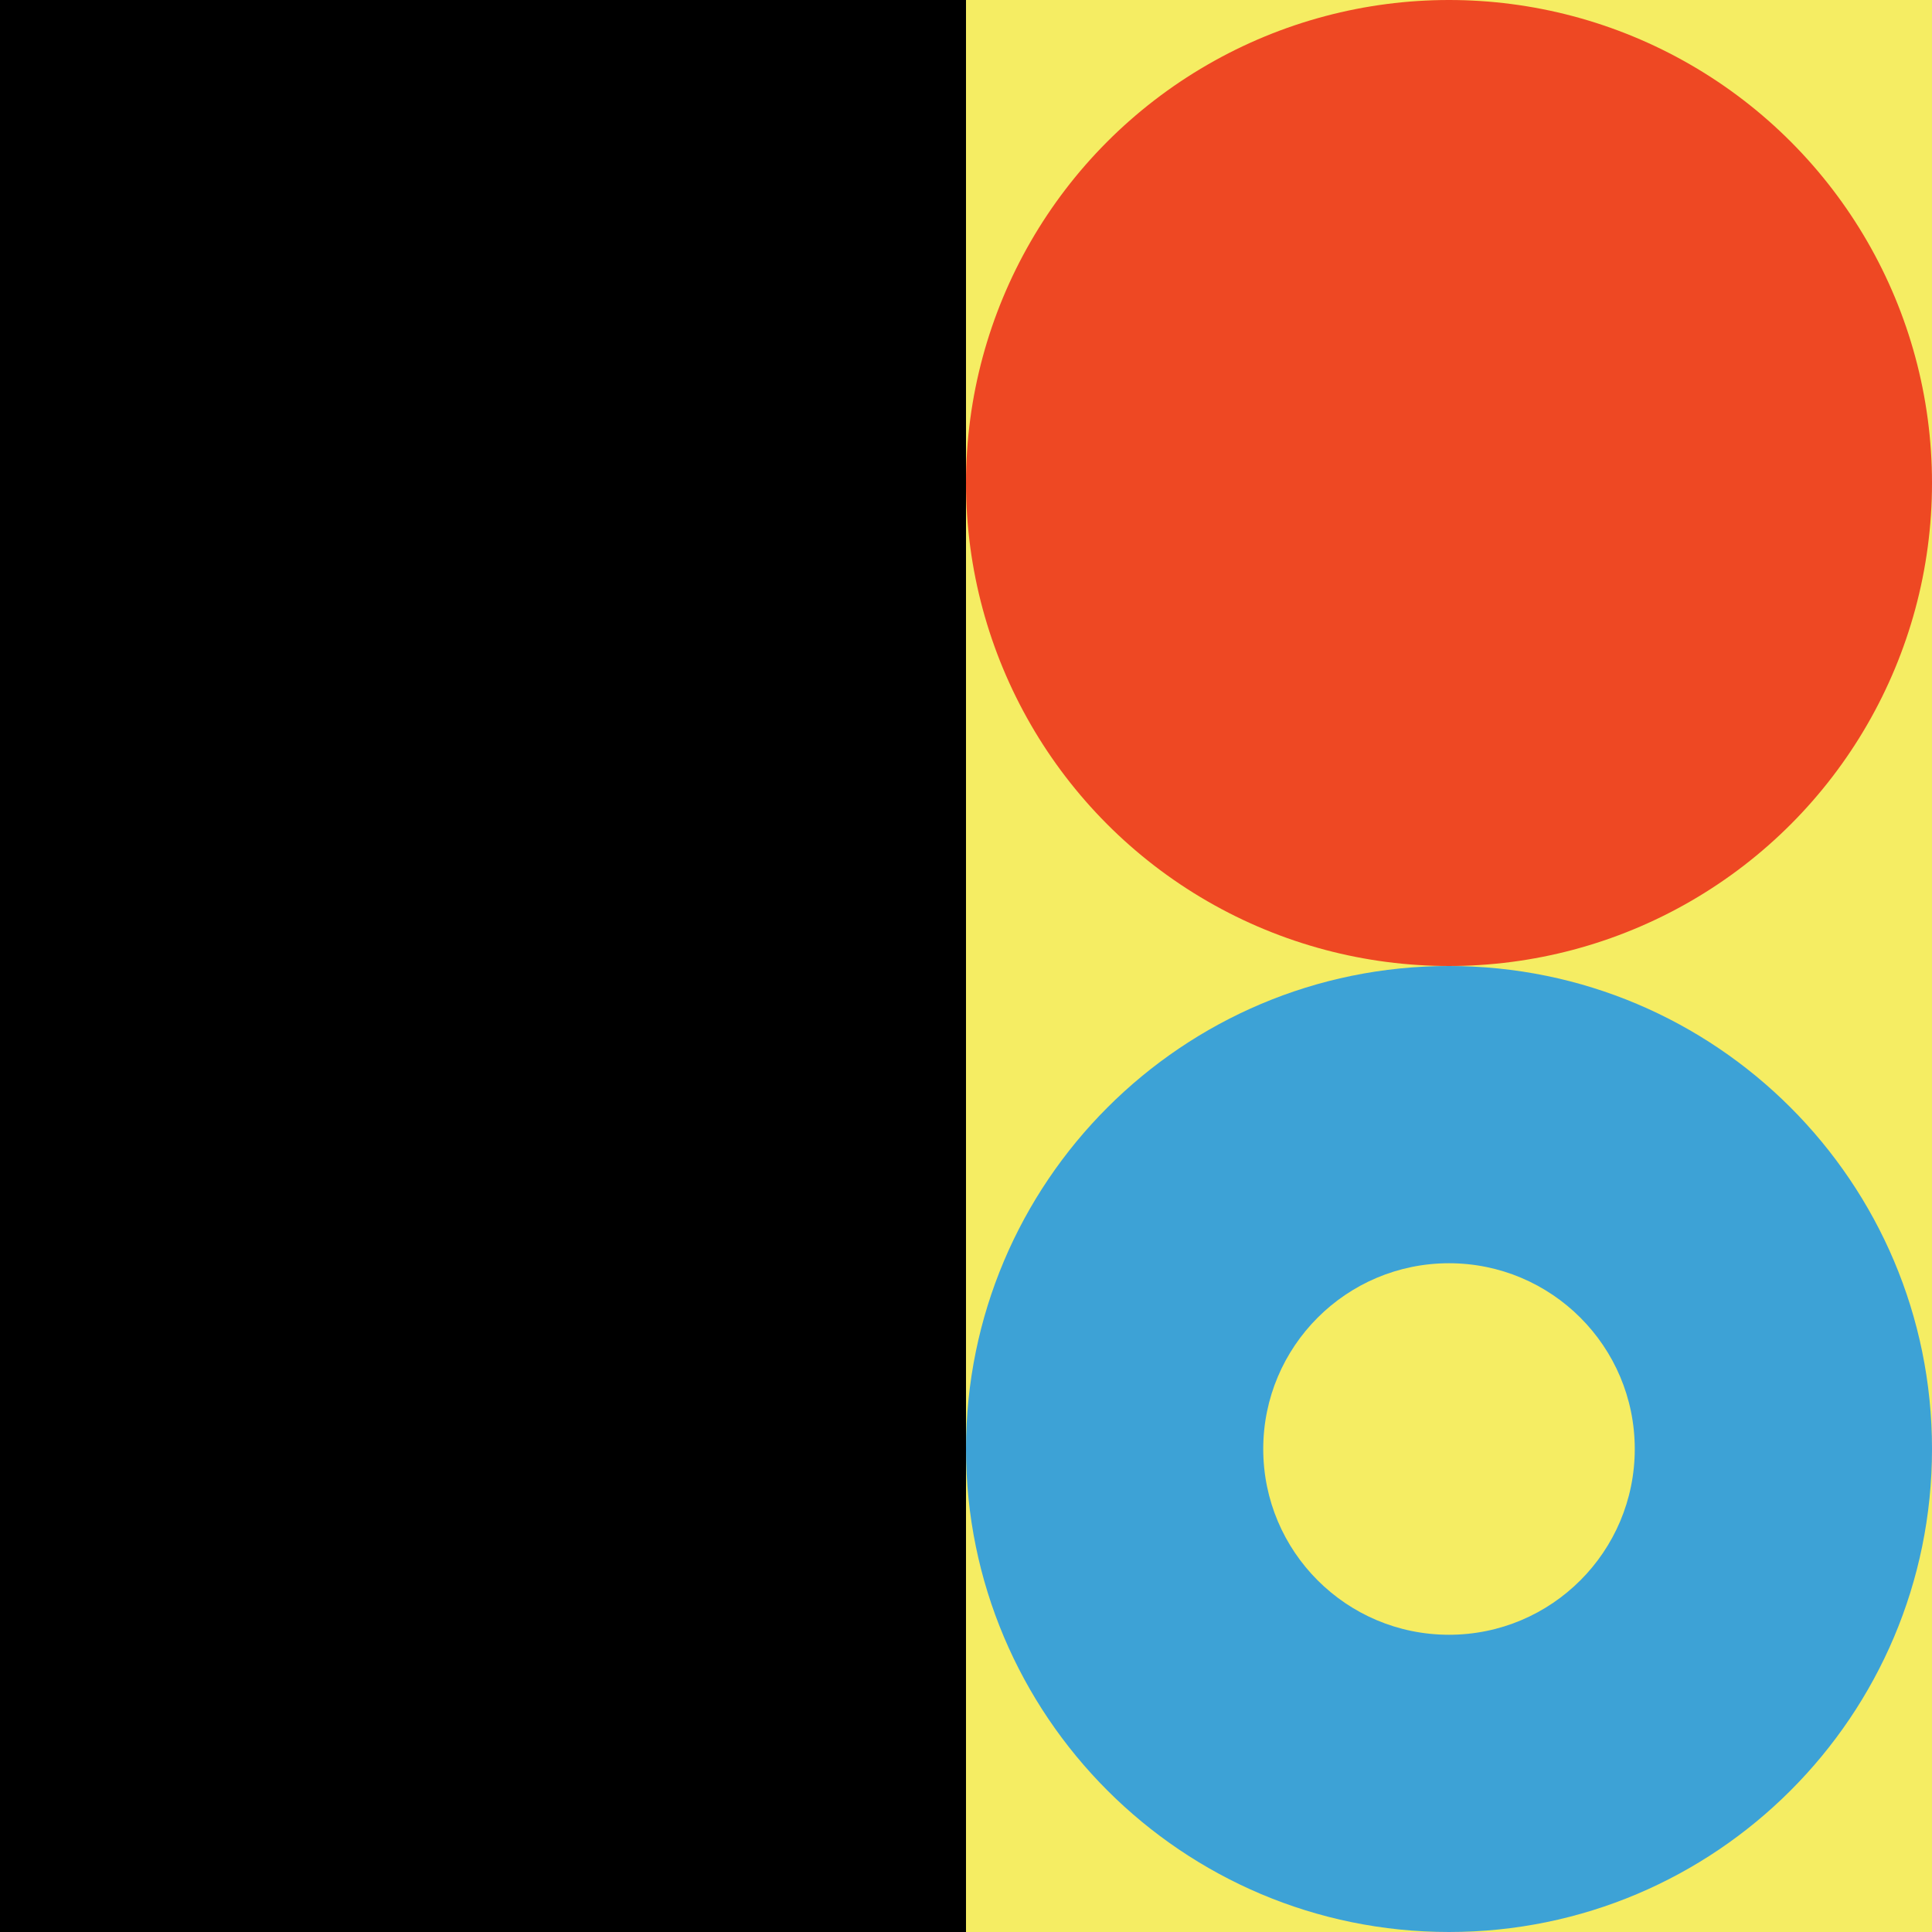<svg width="80" height="80" viewBox="0 0 80 80" fill="none" xmlns="http://www.w3.org/2000/svg">
<rect width="80" height="80" fill="#F5ED63"/>
<circle cx="60" cy="20" r="20" fill="#EE4823"/>
<path fill-rule="evenodd" clip-rule="evenodd" d="M60 80C71.046 80 80 71.046 80 60C80 48.954 71.046 40 60 40C48.954 40 40 48.954 40 60C40 71.046 48.954 80 60 80ZM60 52.308C64.248 52.308 67.692 55.752 67.692 60C67.692 64.248 64.248 67.692 60 67.692C55.752 67.692 52.308 64.248 52.308 60C52.308 55.752 55.752 52.308 60 52.308Z" fill="#3DA2D6"/>
<rect width="40" height="80" fill="black"/>
</svg>
